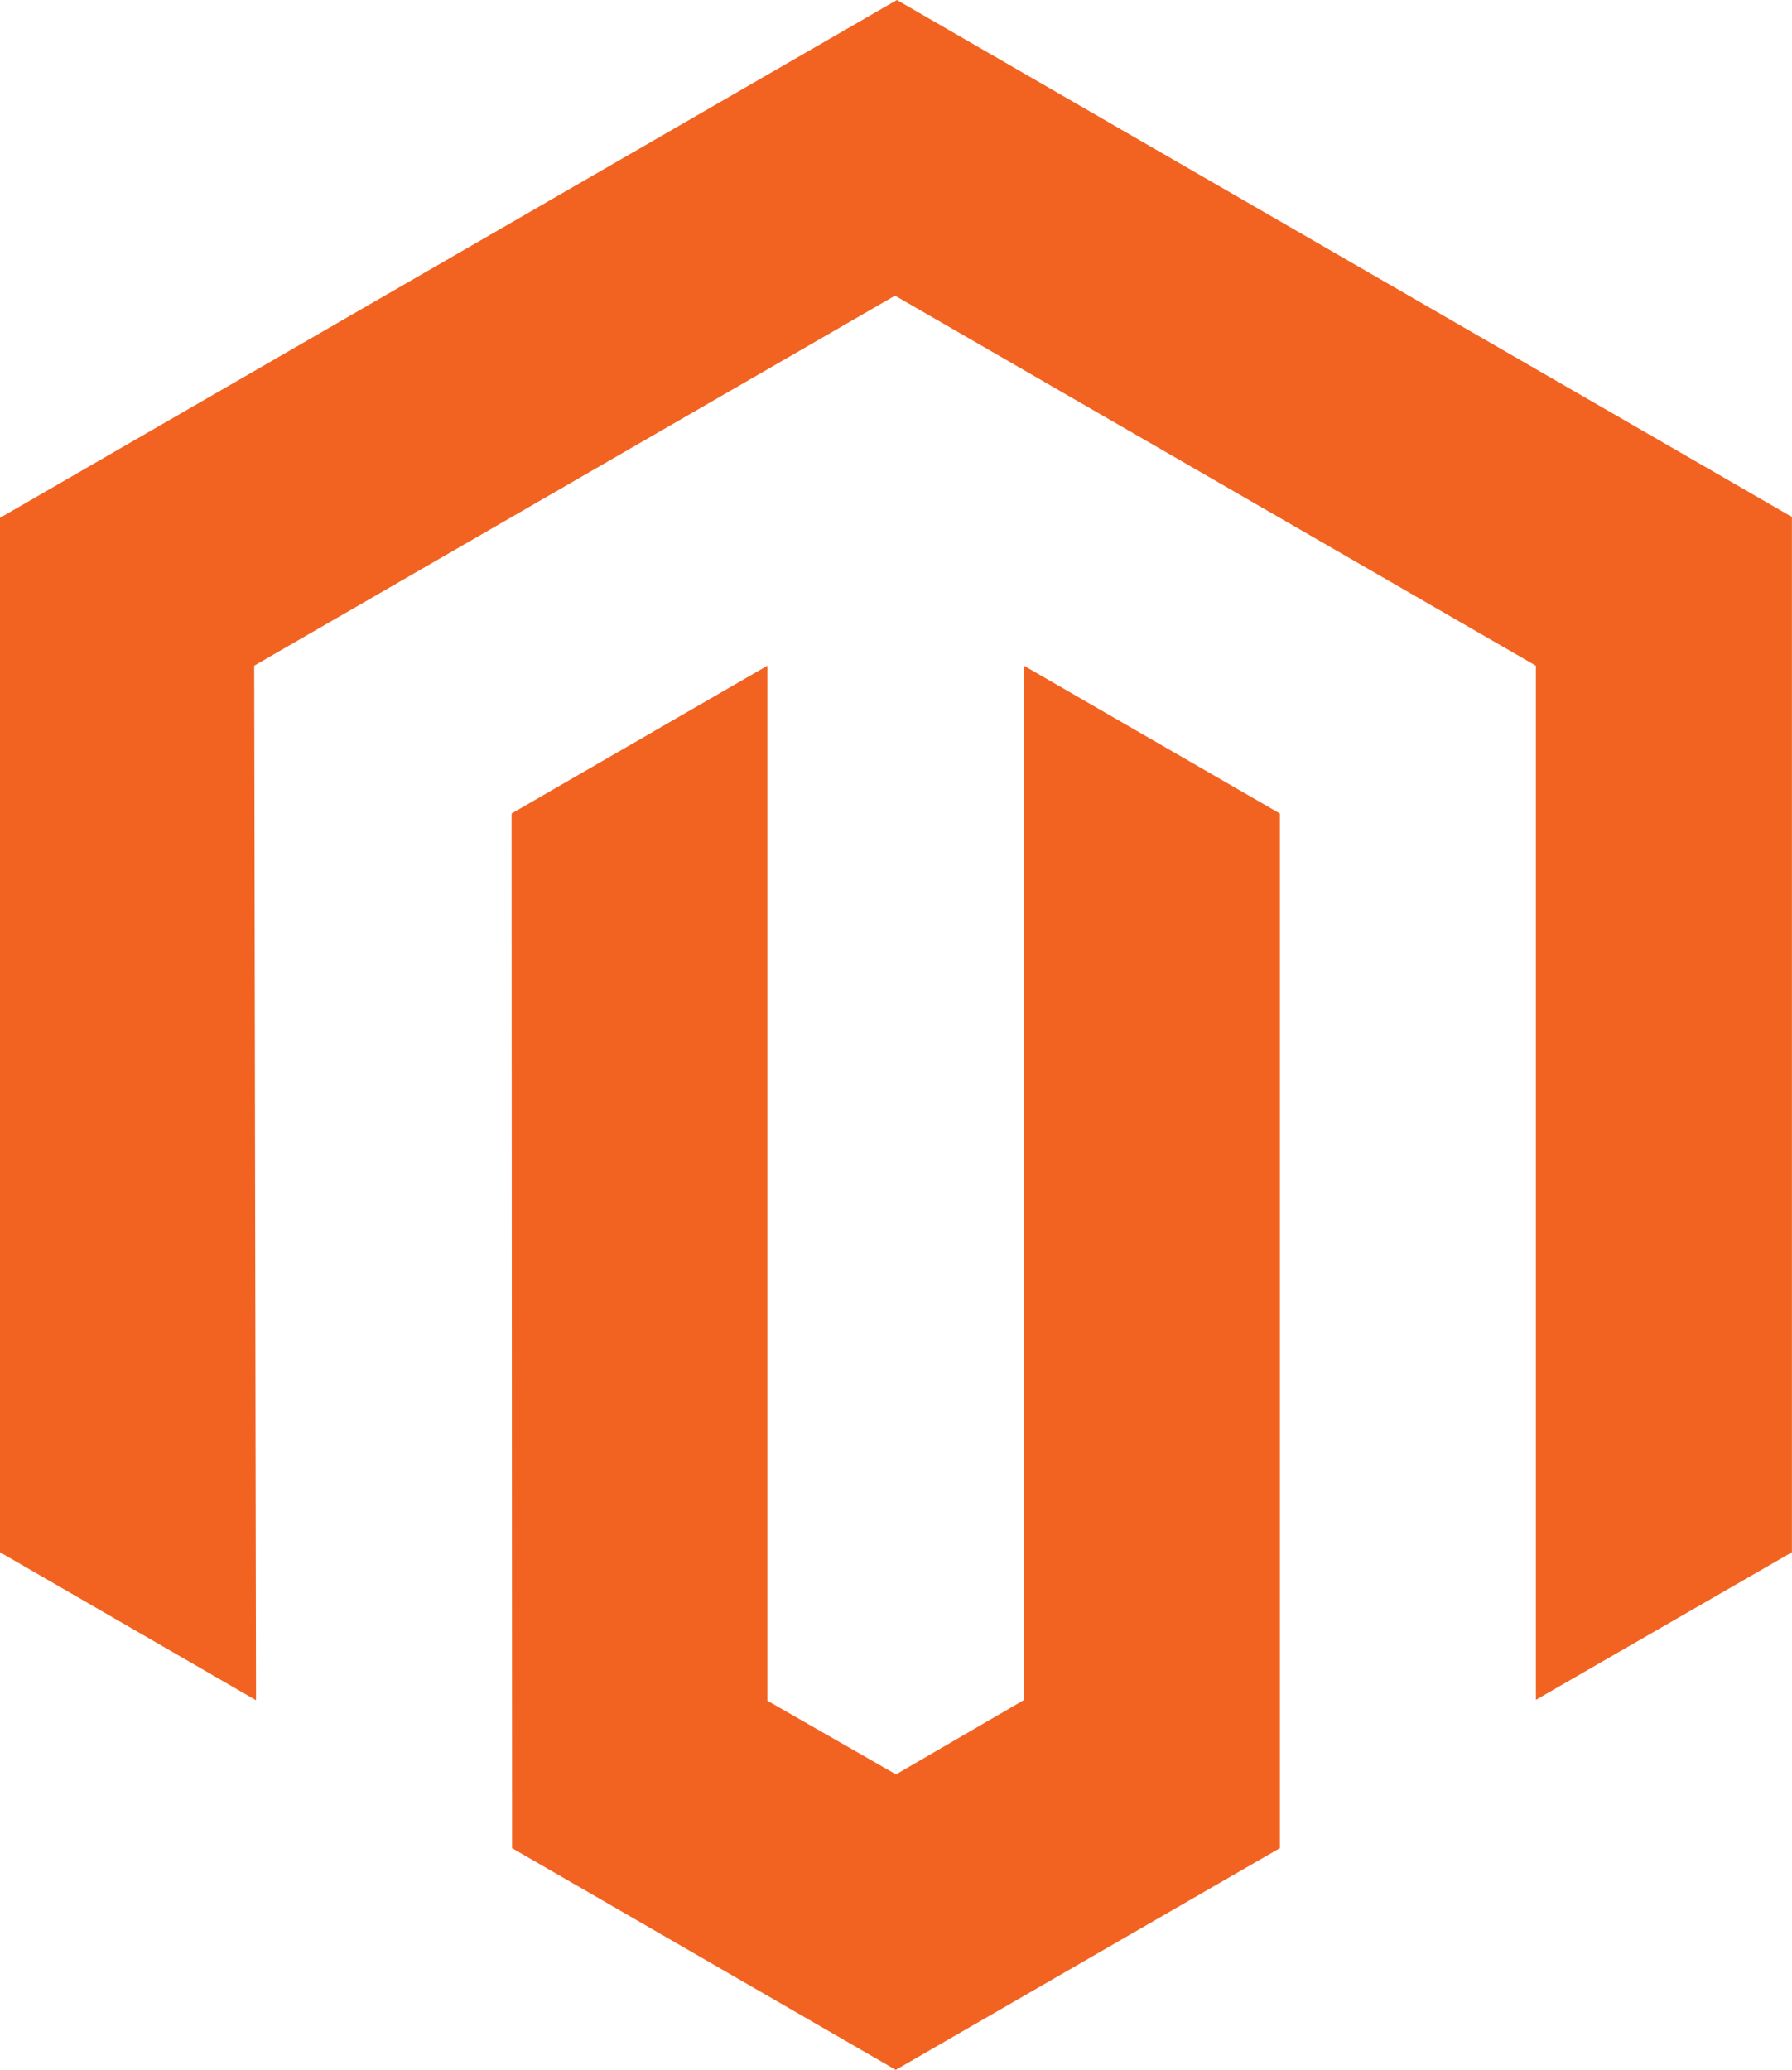 <svg xmlns="http://www.w3.org/2000/svg" width="45.65" height="52.713" viewBox="0 0 45.65 52.713"><g style="isolation:isolate"><path d="M22.848,0,0,13.188V39.531L6.522,43.3,6.476,16.953,22.8,7.53l16.326,9.424V43.29l6.522-3.759V13.165Z" fill="#f26322"/><path d="M239.45,320.842l-3.258,1.894-3.276-1.877V294.5l-6.517,3.765.012,26.348,9.775,5.647,9.786-5.647V298.265L239.45,294.5Z" transform="translate(-213.367 -277.547)" fill="#f26322"/></g></svg>